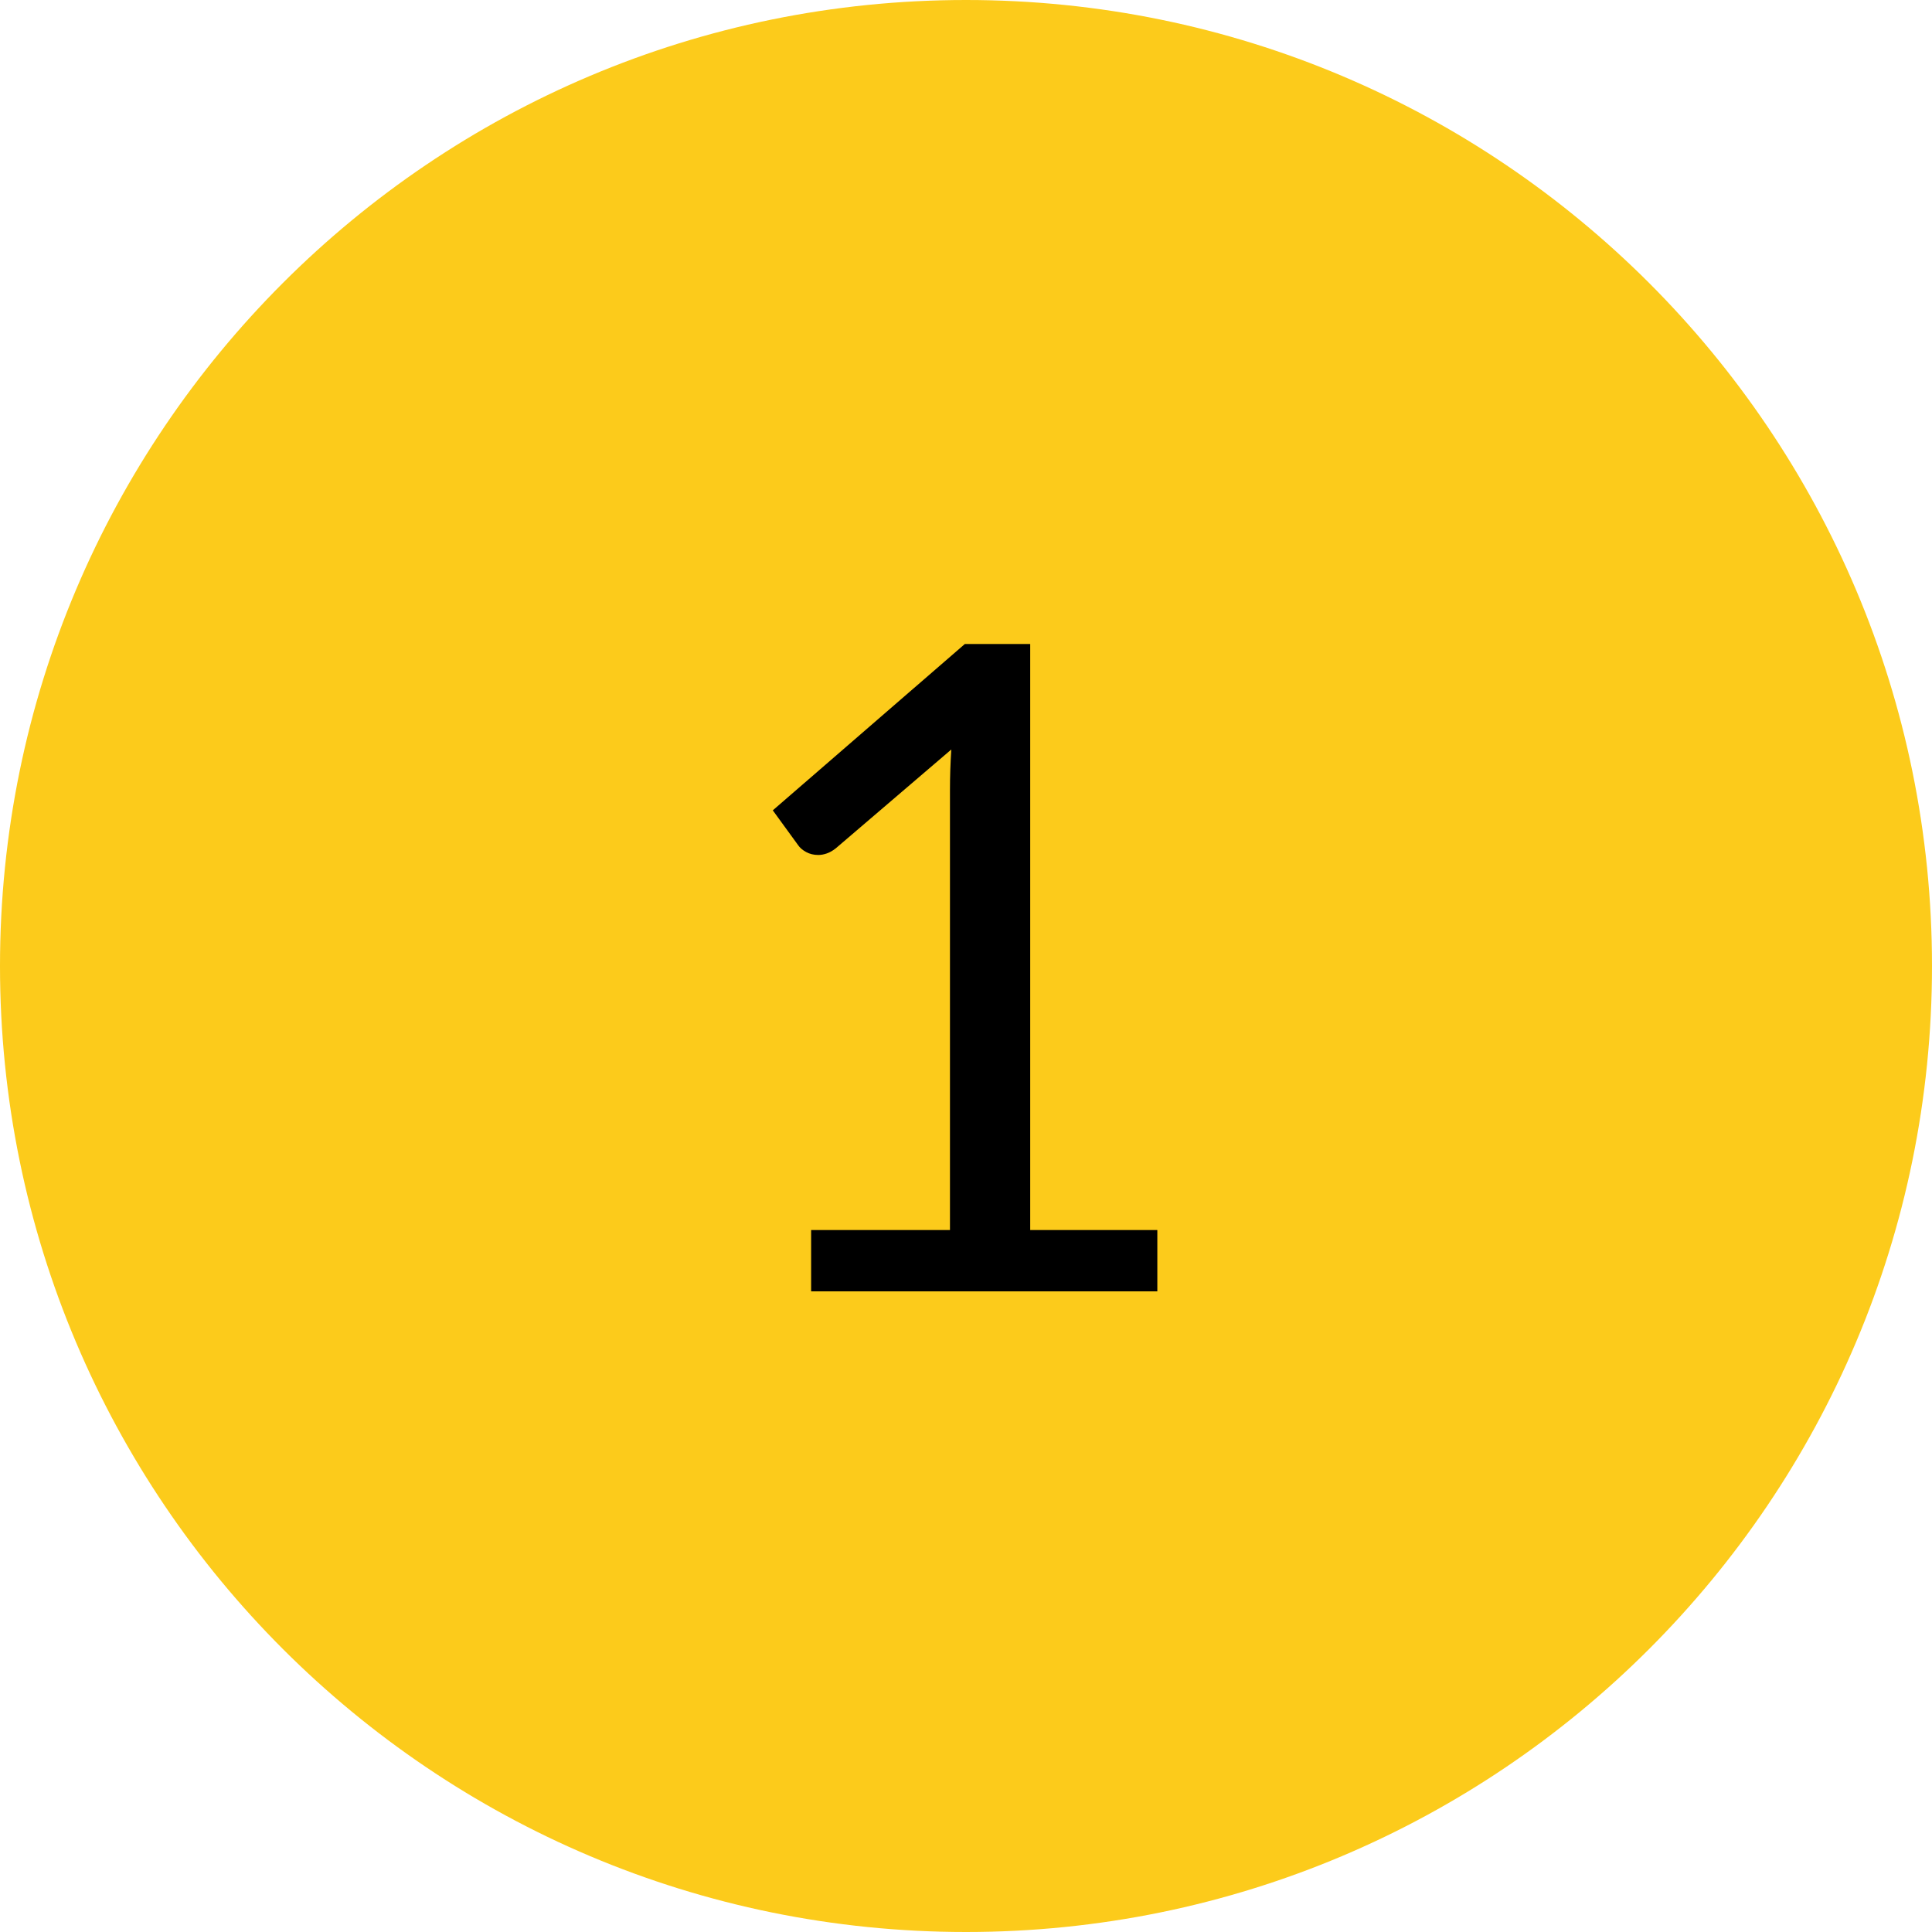 <?xml version="1.0" encoding="UTF-8"?><svg version="1.1" width="60px" height="60px" viewBox="0 0 60.0 60.0" xmlns="http://www.w3.org/2000/svg" xmlns:xlink="http://www.w3.org/1999/xlink"><defs><clipPath id="i0"><path d="M30,0 C46.569,0 60,13.431 60,30 C60,46.569 46.569,60 30,60 C13.431,60 0,46.569 0,30 C0,13.431 13.431,0 30,0 Z"></path></clipPath><clipPath id="i1"><path d="M7.994,0 L7.994,18.2 L11.942,18.2 L11.942,20.104 L1.19,20.104 L1.19,18.2 L5.502,18.2 L5.502,4.522 C5.502,4.111 5.516,3.696 5.544,3.276 L1.96,6.342 C1.867,6.417 1.773,6.47 1.68,6.503 C1.587,6.536 1.498,6.552 1.414,6.552 C1.274,6.552 1.148,6.522 1.036,6.461 C0.924,6.4 0.84,6.328 0.784,6.244 L0,5.166 L5.964,0 L7.994,0 Z"></path></clipPath></defs><g clip-path="url(#i0)"><polygon points="0,0 60,0 60,60 0,60 0,0" stroke="none" fill="#FCCB1B"></polygon></g><g transform="translate(24.0 20.0)"><g clip-path="url(#i1)"><polygon points="0,0 11.942,0 11.942,20.104 0,20.104 0,0" stroke="none" fill="#000000"></polygon></g></g></svg>